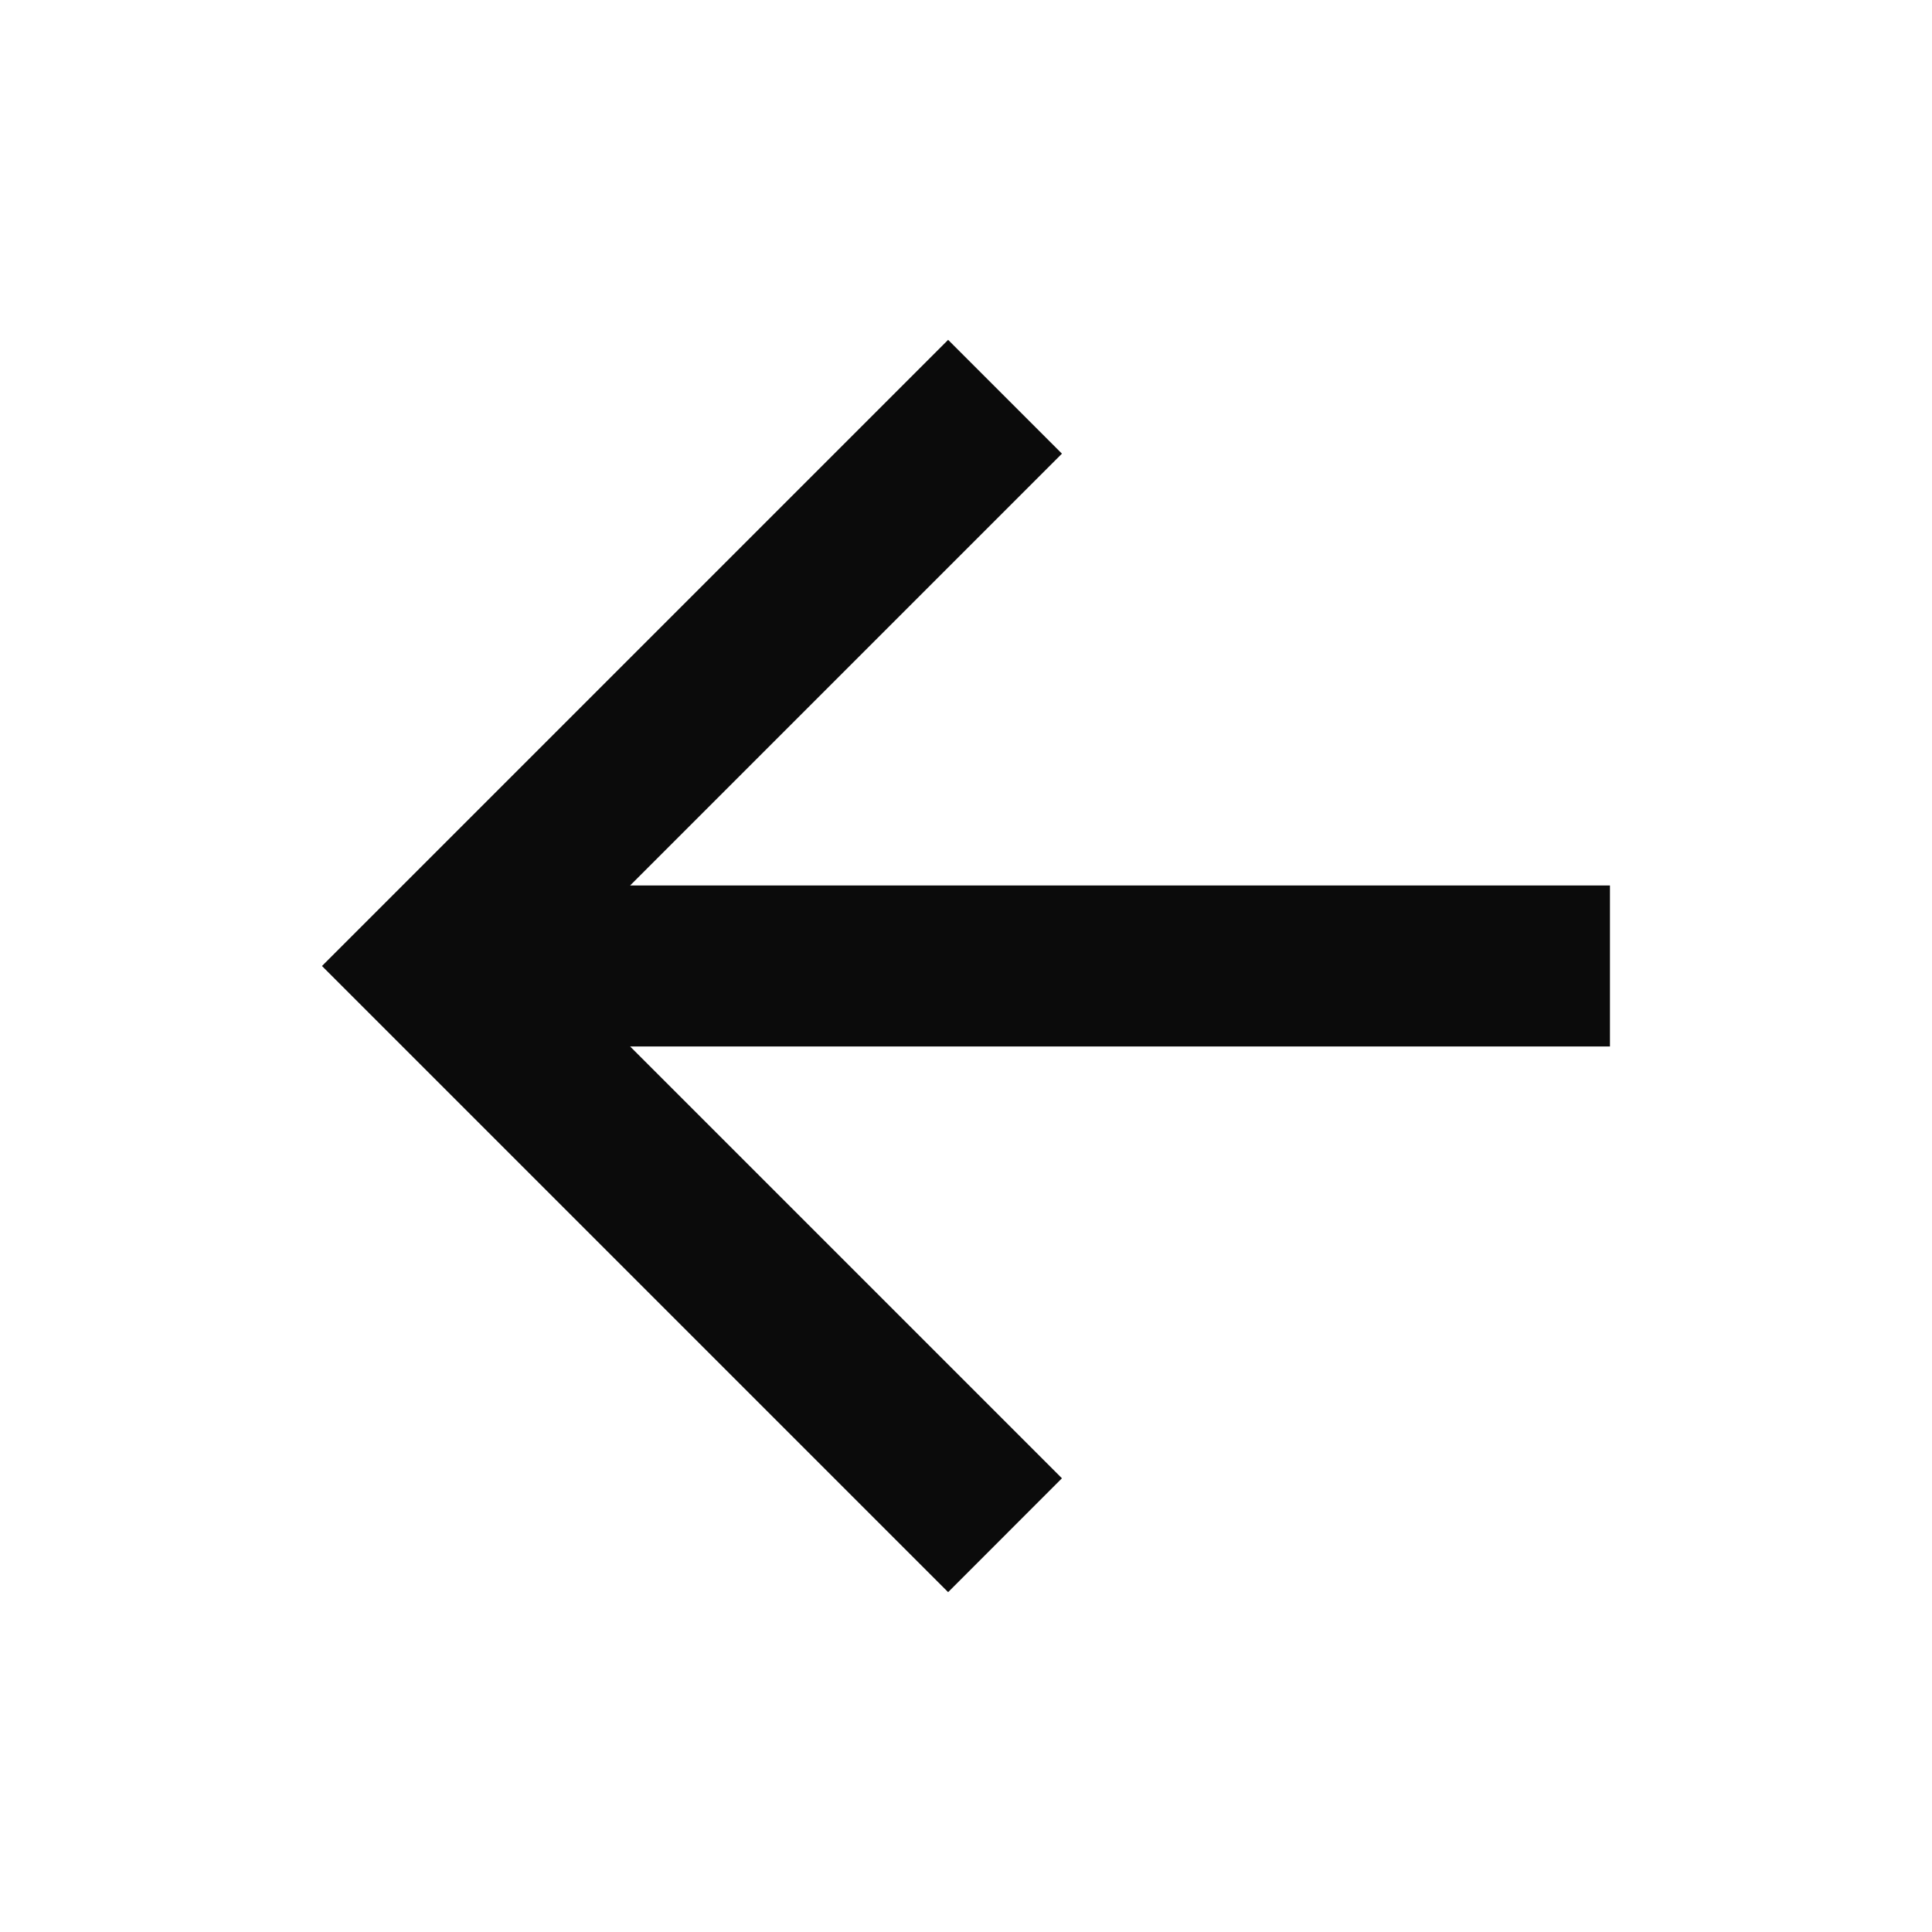 <svg width="32" height="32" viewBox="0 0 32 32" fill="none" xmlns="http://www.w3.org/2000/svg">
<g id="Icon">
<path id="Vector" d="M10.437 17.333L17.589 24.485L15.704 26.371L5.333 16L15.704 5.629L17.589 7.514L10.437 14.666L26.666 14.666L26.666 17.333L10.437 17.333Z" fill="#0B0B0B"/>
</g>
</svg>
